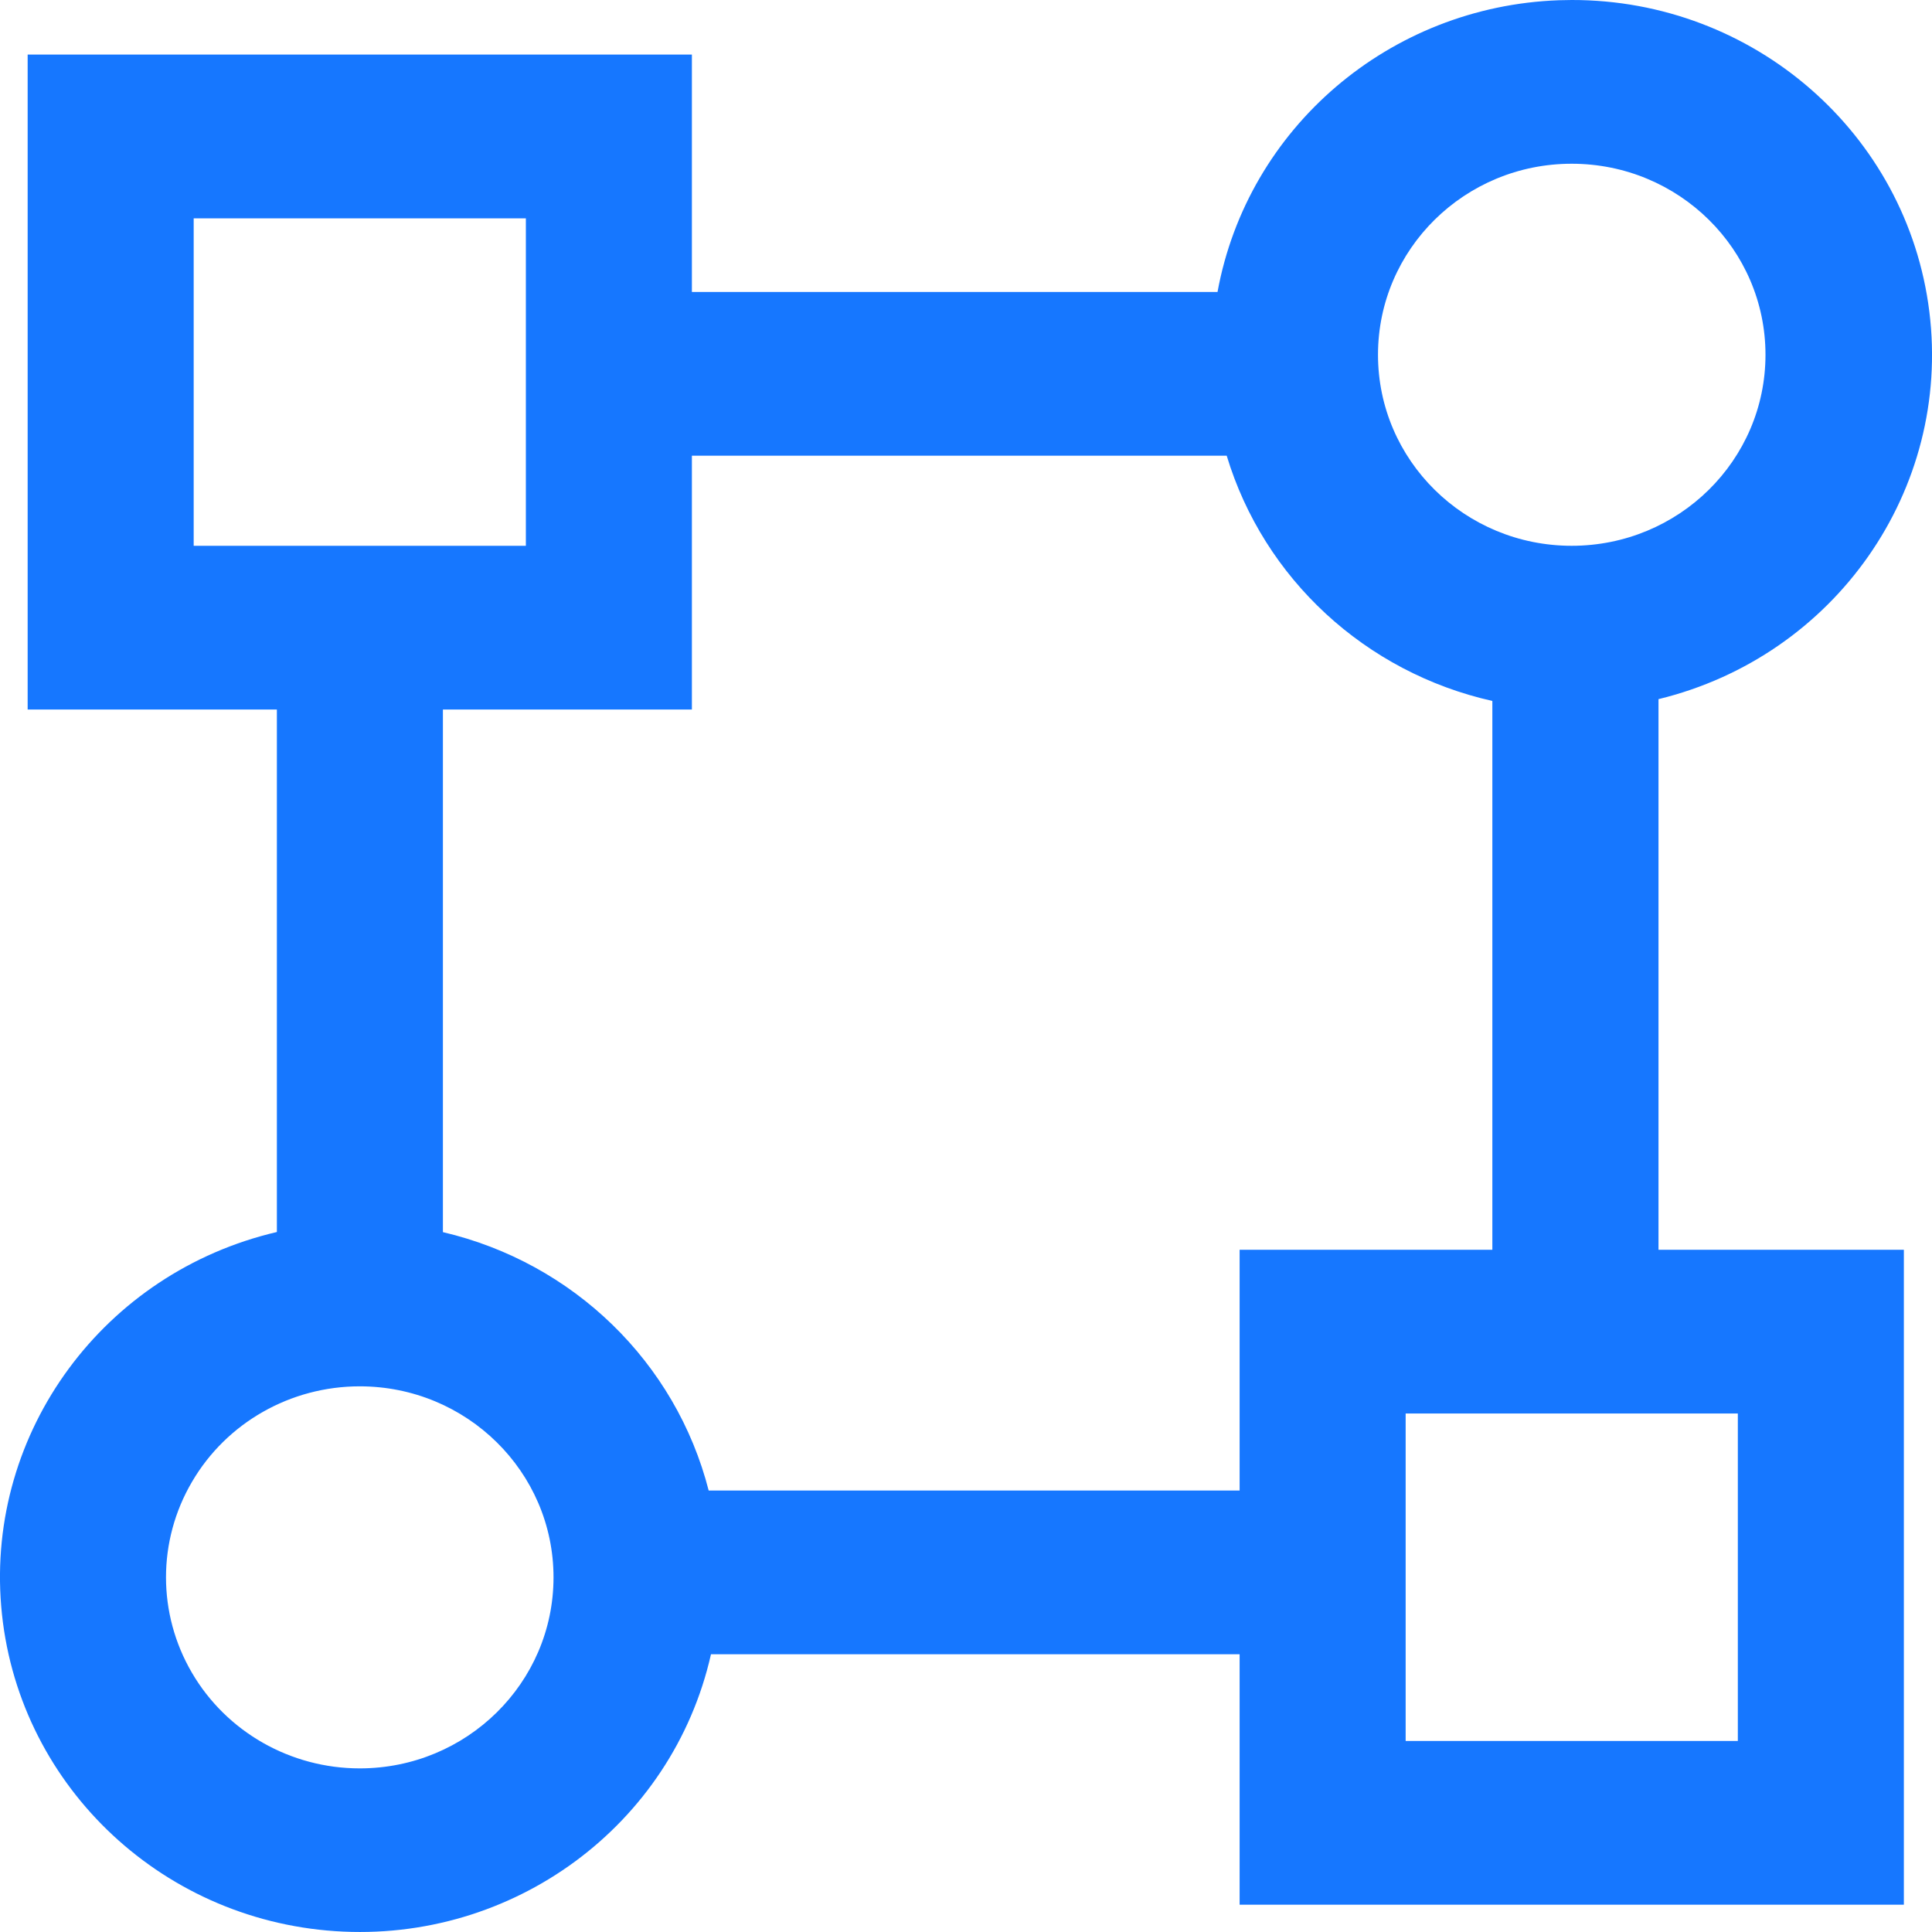 <?xml version="1.0" encoding="UTF-8"?>
<svg width="16px" height="16px" viewBox="0 0 16 16" version="1.1" xmlns="http://www.w3.org/2000/svg" xmlns:xlink="http://www.w3.org/1999/xlink">
    <title>编组</title>
    <g id="页面-1" stroke="none" stroke-width="1" fill="none" fill-rule="evenodd">
        <g id="0-1首页-导航栏" transform="translate(-266, -115)" fill="#1677FF" fill-rule="nonzero">
            <g id="编组-3" transform="translate(210, 75)">
                <g id="编组-2" transform="translate(56, 35)">
                    <g id="编组" transform="translate(0, 5)">
                        <path d="M5.888,13.7 C5.568,15.118 4.246,16.092 2.776,15.993 C1.307,15.894 0.131,14.751 0.01,13.303 C-0.111,11.856 0.859,10.538 2.293,10.203 L2.293,5.876 L0.229,5.876 L0.229,0.452 L5.73,0.452 L5.73,2.418 L10.083,2.418 C10.332,1.057 11.509,0.052 12.91,0.002 L13.016,2.21224657e-06 C14.523,-0.002 15.795,1.106 15.978,2.581 C16.161,4.056 15.198,5.434 13.735,5.79 L13.735,10.35 L15.767,10.35 L15.767,15.774 L10.266,15.774 L10.266,13.7 L5.889,13.7 L5.888,13.7 Z M2.979,11.481 C2.406,11.481 1.876,11.782 1.59,12.272 C1.303,12.761 1.303,13.364 1.59,13.854 C1.876,14.343 2.406,14.645 2.979,14.645 C3.865,14.645 4.584,13.937 4.584,13.063 C4.584,12.189 3.865,11.481 2.979,11.481 Z M14.392,11.706 L11.641,11.706 L11.641,14.418 L14.392,14.418 L14.392,11.706 Z M10.159,3.774 L5.73,3.774 L5.73,5.876 L3.668,5.876 L3.668,10.204 C4.748,10.457 5.597,11.282 5.869,12.344 L10.266,12.344 L10.266,10.35 L12.359,10.35 L12.359,5.805 C11.308,5.569 10.467,4.793 10.159,3.774 L10.159,3.774 Z M13.016,1.356 C12.13,1.356 11.412,2.064 11.412,2.938 C11.412,3.812 12.13,4.52 13.016,4.52 C13.903,4.52 14.621,3.812 14.621,2.938 C14.621,2.064 13.903,1.356 13.016,1.356 Z M4.355,1.808 L1.604,1.808 L1.604,4.52 L4.355,4.52 L4.355,1.808 Z" id="形状"></path>
                    </g>
                </g>
            </g>
        </g>
    </g>
</svg>